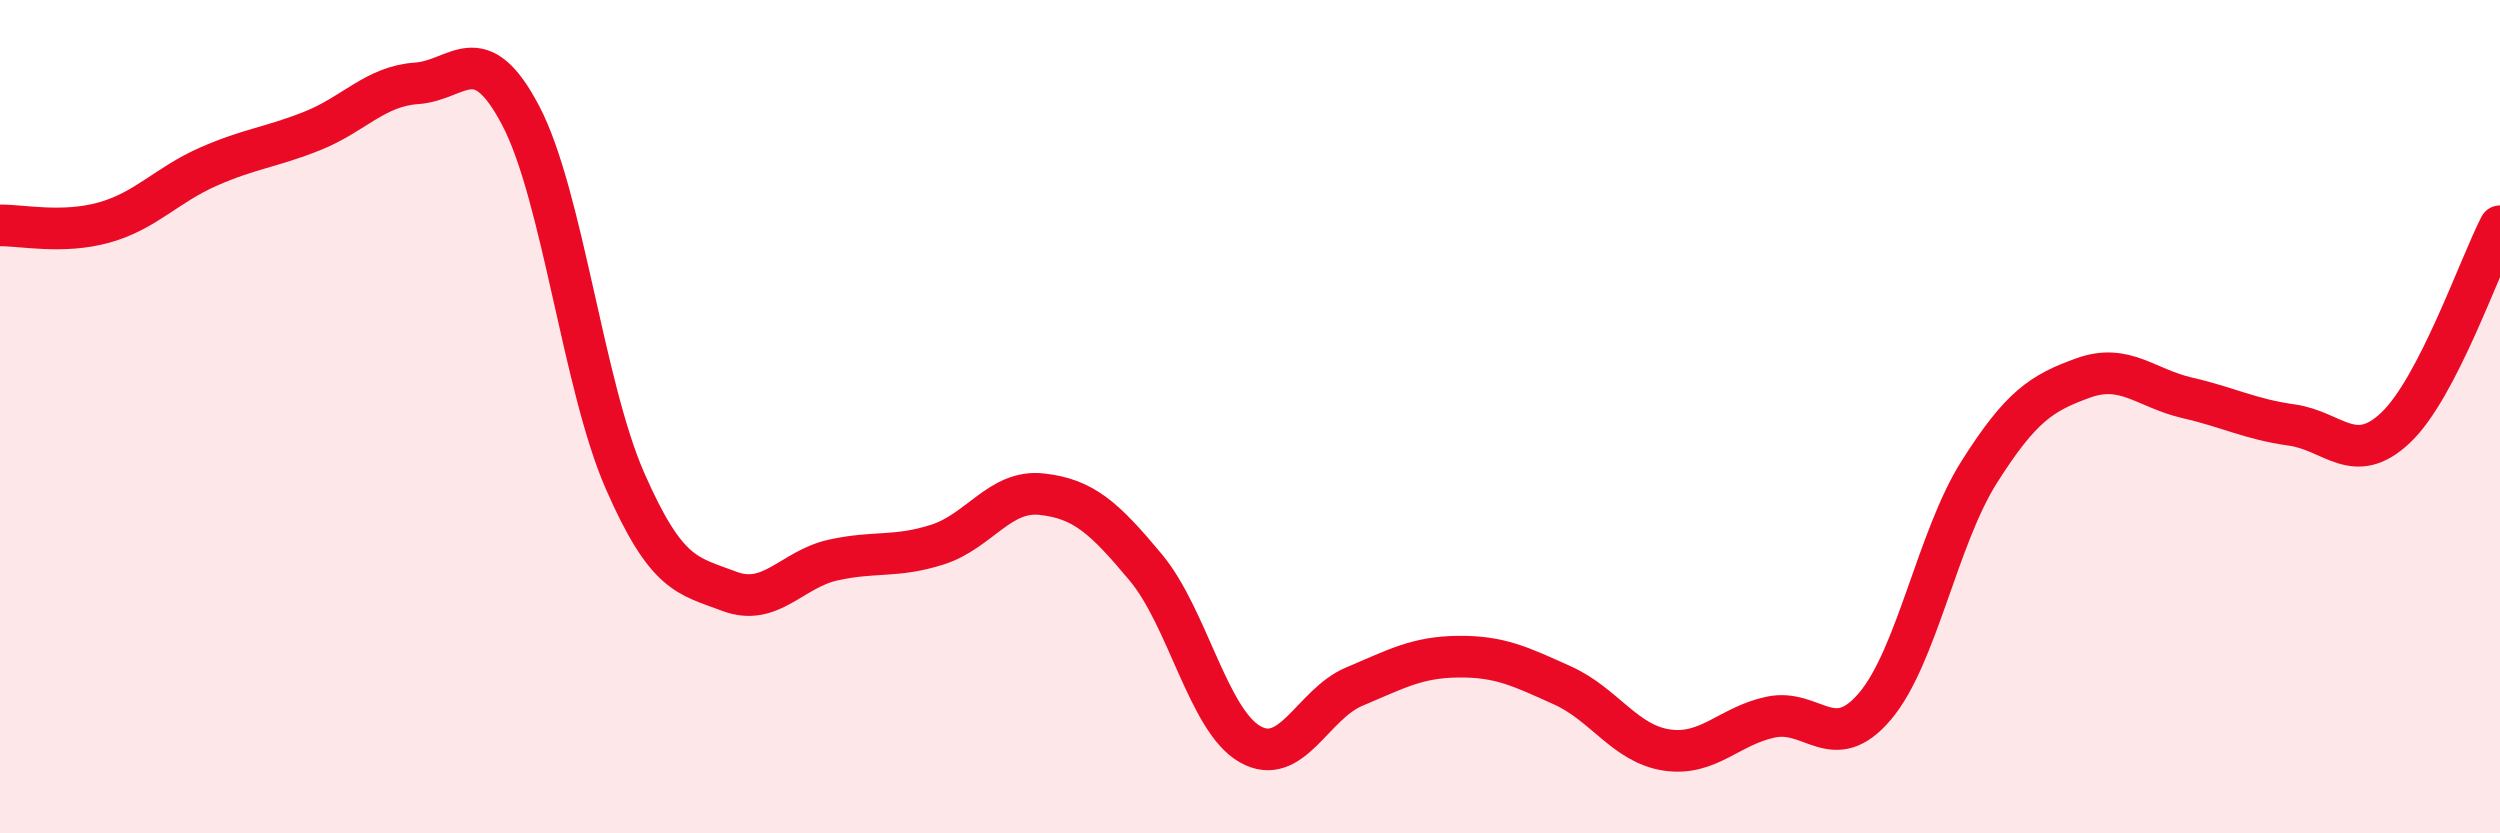 
    <svg width="60" height="20" viewBox="0 0 60 20" xmlns="http://www.w3.org/2000/svg">
      <path
        d="M 0,5.41 C 0.5,5.4 1.5,5.62 2.5,5.34 C 3.5,5.06 4,4.44 5,4 C 6,3.56 6.5,3.54 7.5,3.14 C 8.5,2.74 9,2.07 10,2 C 11,1.93 11.5,0.87 12.5,2.78 C 13.5,4.69 14,9.26 15,11.54 C 16,13.82 16.5,13.81 17.5,14.19 C 18.5,14.57 19,13.66 20,13.44 C 21,13.22 21.5,13.39 22.5,13.07 C 23.5,12.75 24,11.75 25,11.86 C 26,11.97 26.5,12.42 27.5,13.62 C 28.5,14.82 29,17.29 30,17.86 C 31,18.43 31.5,16.9 32.5,16.48 C 33.5,16.06 34,15.77 35,15.76 C 36,15.75 36.5,16 37.5,16.45 C 38.5,16.9 39,17.85 40,18 C 41,18.15 41.5,17.42 42.5,17.21 C 43.5,17 44,18.13 45,16.95 C 46,15.77 46.5,12.91 47.5,11.33 C 48.5,9.75 49,9.43 50,9.07 C 51,8.71 51.5,9.32 52.5,9.55 C 53.5,9.78 54,10.06 55,10.2 C 56,10.34 56.5,11.21 57.5,10.26 C 58.5,9.31 59.5,6.4 60,5.43L60 20L0 20Z"
        fill="#EB0A25"
        opacity="0.1"
        stroke-linecap="round"
        stroke-linejoin="round"
      />
      <path
        d="M 0,5.41 C 0.5,5.4 1.5,5.62 2.5,5.34 C 3.5,5.06 4,4.44 5,4 C 6,3.56 6.5,3.54 7.5,3.14 C 8.5,2.74 9,2.07 10,2 C 11,1.93 11.5,0.87 12.5,2.78 C 13.5,4.69 14,9.26 15,11.54 C 16,13.82 16.5,13.81 17.5,14.19 C 18.5,14.57 19,13.66 20,13.44 C 21,13.22 21.5,13.39 22.5,13.07 C 23.5,12.75 24,11.75 25,11.86 C 26,11.97 26.5,12.42 27.5,13.62 C 28.5,14.82 29,17.29 30,17.86 C 31,18.43 31.5,16.9 32.5,16.48 C 33.5,16.06 34,15.77 35,15.76 C 36,15.75 36.5,16 37.5,16.45 C 38.5,16.9 39,17.85 40,18 C 41,18.15 41.5,17.42 42.5,17.21 C 43.5,17 44,18.13 45,16.95 C 46,15.77 46.5,12.91 47.5,11.33 C 48.5,9.75 49,9.43 50,9.07 C 51,8.71 51.5,9.32 52.5,9.55 C 53.5,9.78 54,10.06 55,10.2 C 56,10.34 56.5,11.21 57.5,10.26 C 58.5,9.31 59.5,6.4 60,5.43"
        stroke="#EB0A25"
        stroke-width="1"
        fill="none"
        stroke-linecap="round"
        stroke-linejoin="round"
      />
    </svg>
  